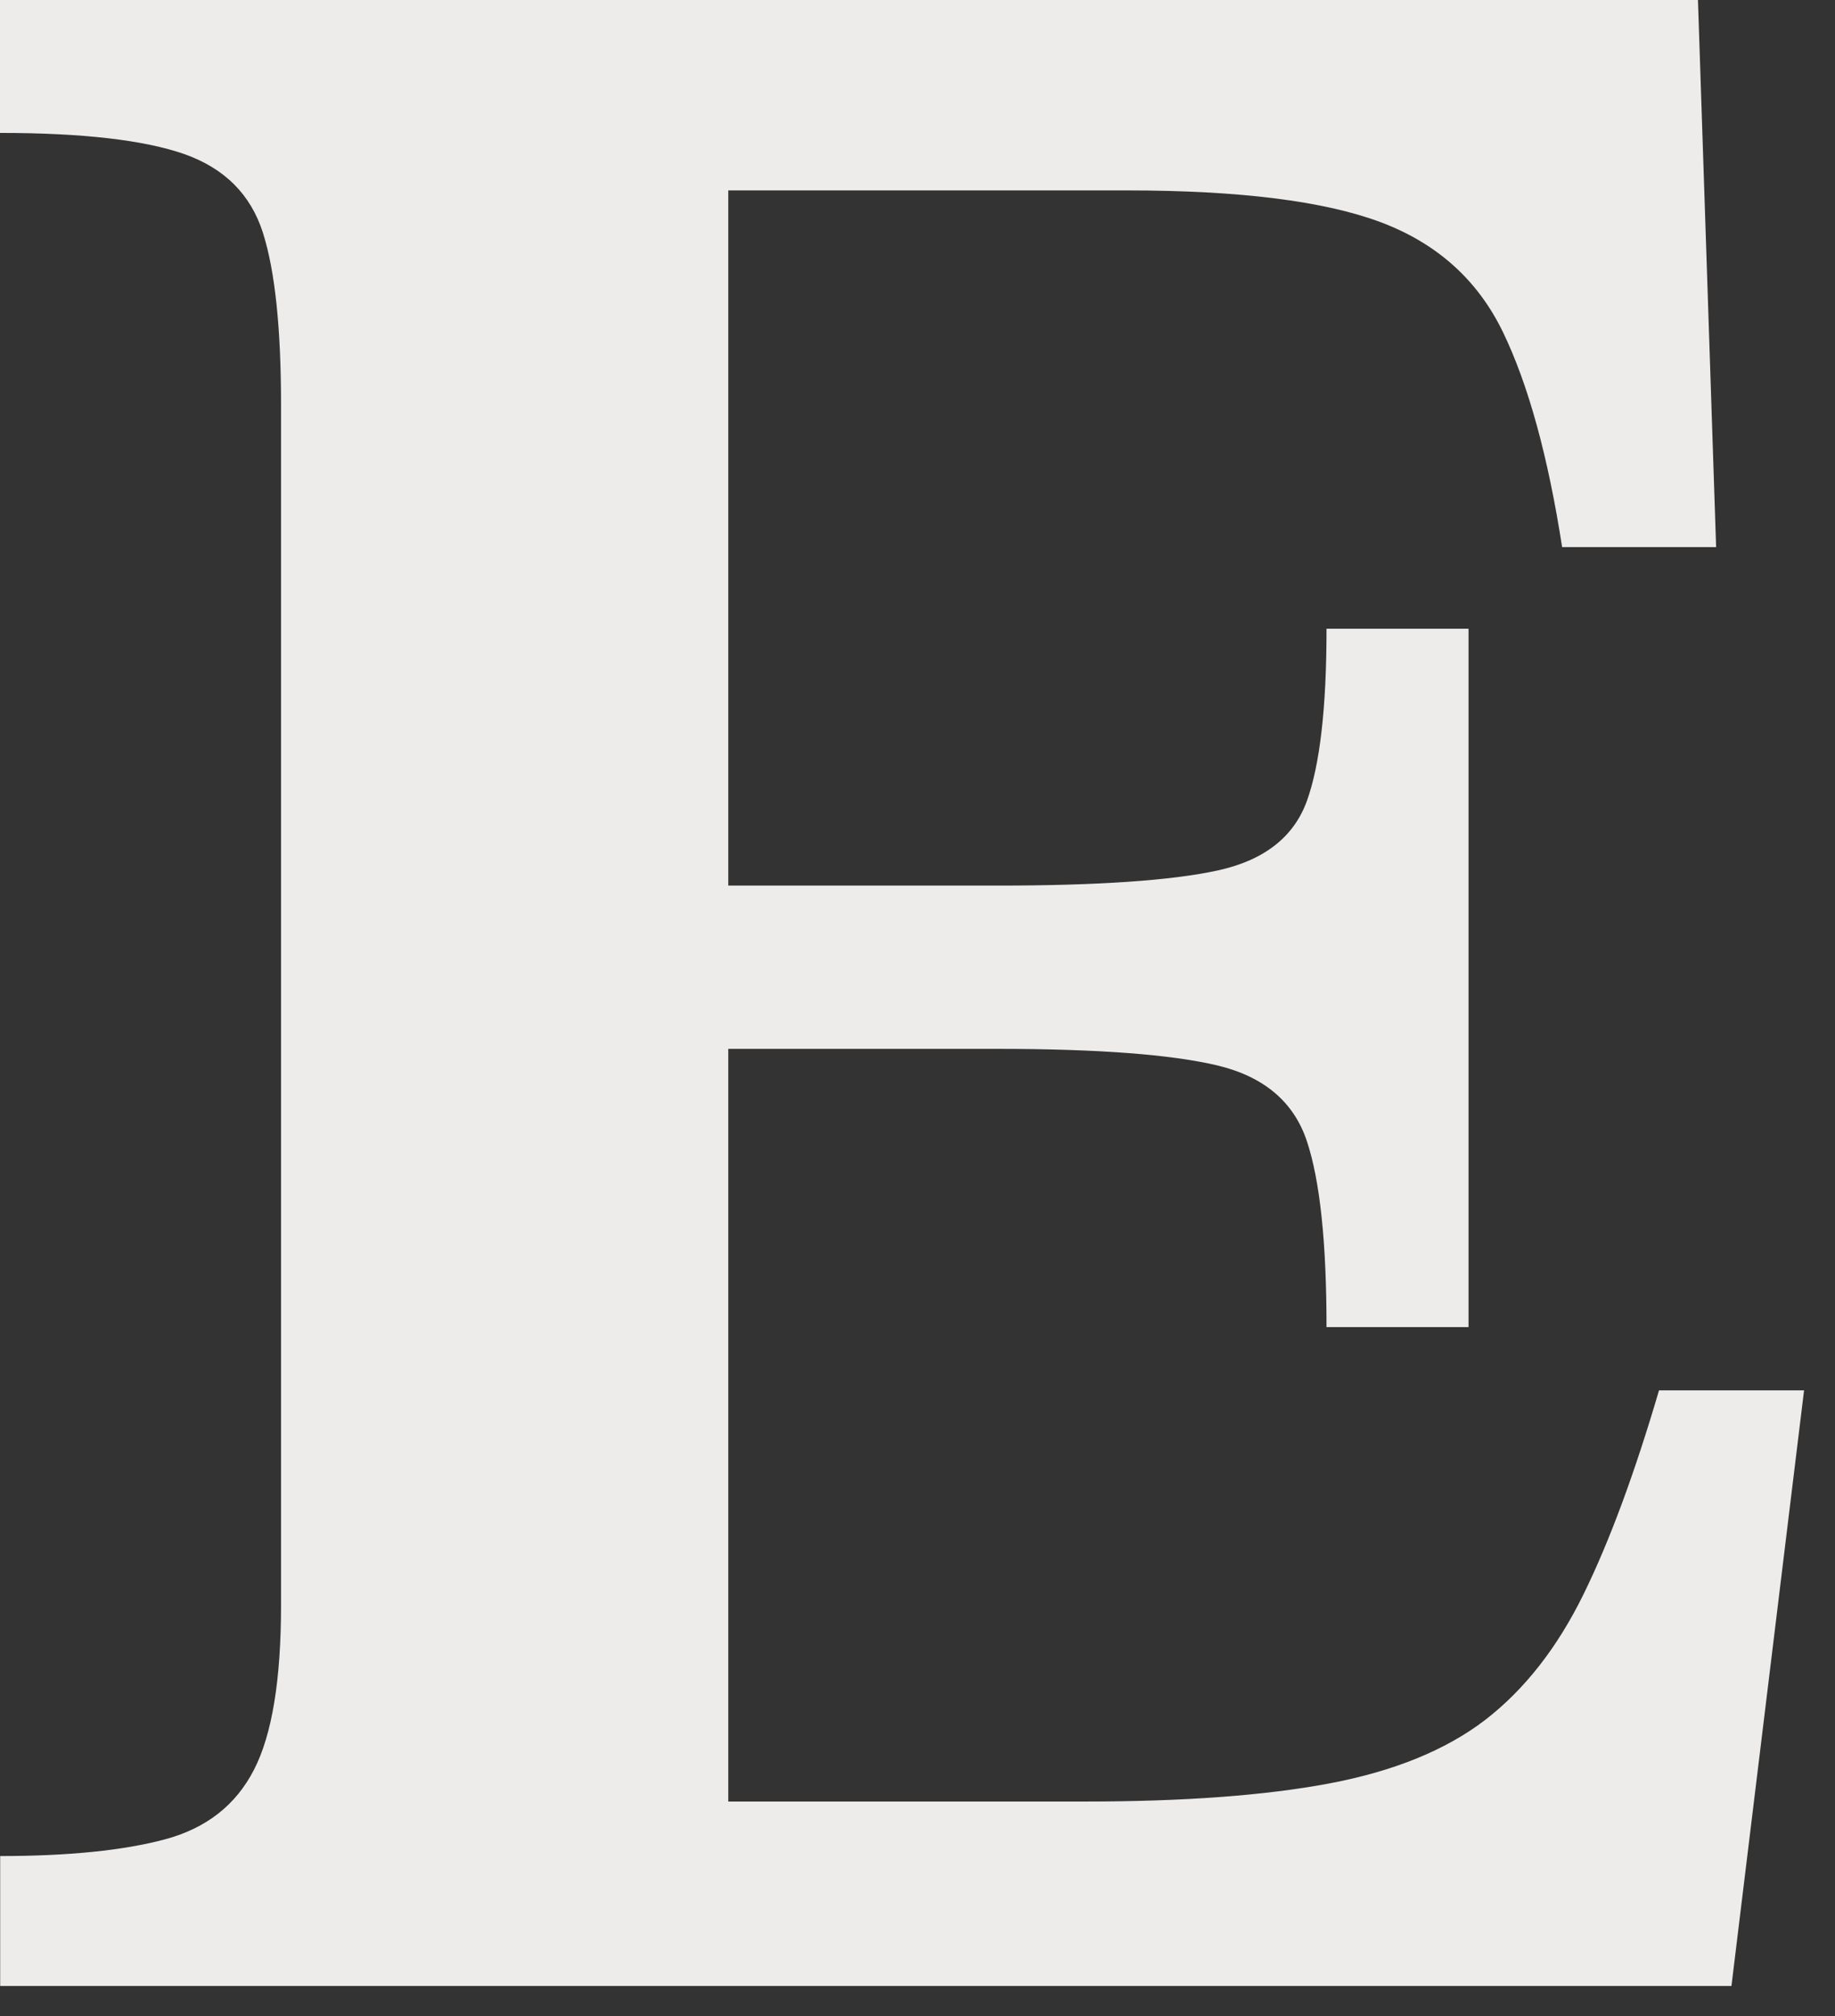 <svg width="51" height="56" viewBox="0 0 51 56" fill="none" xmlns="http://www.w3.org/2000/svg">
<rect x="0" y="0" width="51" height="56" fill="#333333" stroke="none"/>
<path d="M48.117 55.164H0.005V51.555C1.909 51.555 3.432 51.399 4.582 51.092C5.731 50.785 6.553 50.14 7.057 49.162C7.562 48.184 7.811 46.656 7.811 44.586V11.249C7.811 9.122 7.645 7.525 7.307 6.464C6.969 5.404 6.241 4.675 5.123 4.28C4.004 3.89 2.294 3.692 0 3.692V0H47.191L47.696 15.197H43.416C43.025 12.679 42.479 10.693 41.777 9.236C41.075 7.78 39.941 6.761 38.376 6.173C36.81 5.586 34.455 5.289 31.324 5.289H20.241V24.599H27.715C30.512 24.599 32.556 24.459 33.846 24.178C35.131 23.897 35.958 23.252 36.322 22.249C36.686 21.24 36.868 19.648 36.868 17.464H40.815V36.863H36.868C36.868 34.512 36.686 32.79 36.322 31.698C35.958 30.606 35.131 29.909 33.846 29.597C32.556 29.29 30.512 29.134 27.715 29.134H20.241V50.041H30.148C32.889 50.041 35.157 49.875 36.951 49.537C38.74 49.199 40.186 48.611 41.278 47.774C42.37 46.931 43.28 45.771 44.008 44.289C44.736 42.807 45.433 40.919 46.109 38.62H50.14L48.122 55.164H48.117Z" fill="#EDECEB"/>
</svg>
